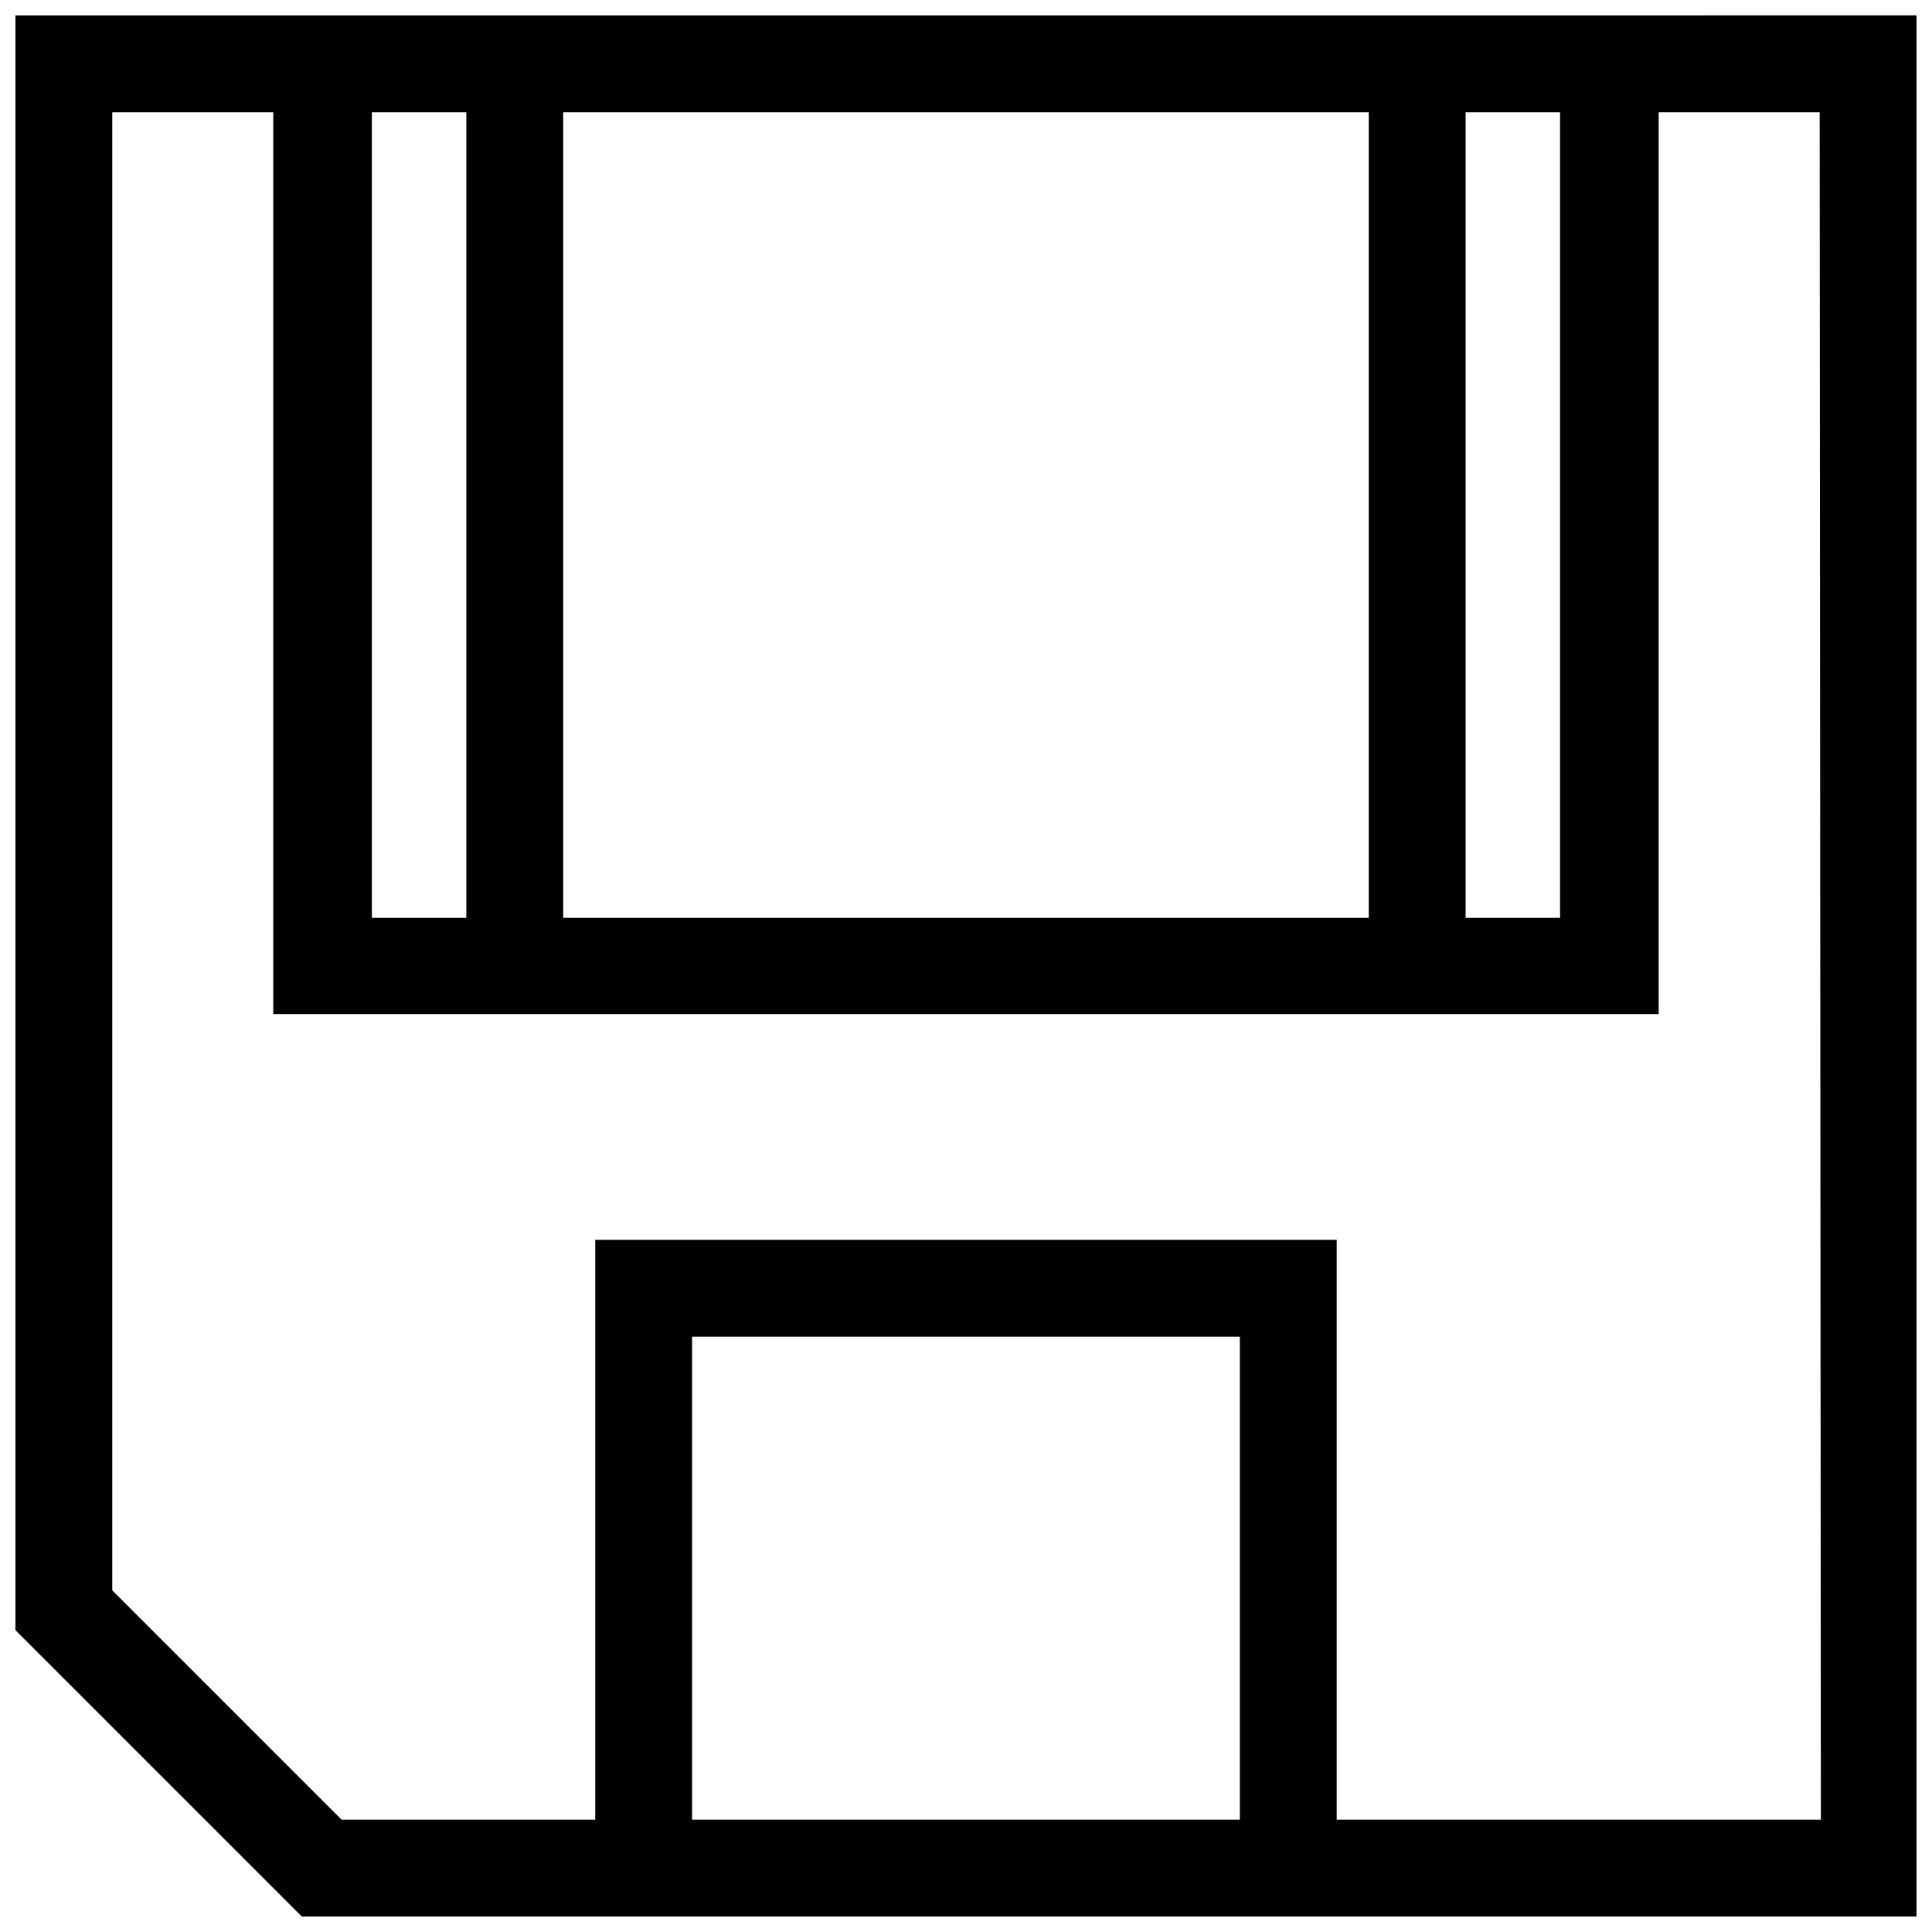 <?xml version="1.0" encoding="UTF-8"?>
<!-- Uploaded to: SVG Repo, www.svgrepo.com, Generator: SVG Repo Mixer Tools -->
<svg width="800px" height="800px" version="1.1" viewBox="144 144 512 512" xmlns="http://www.w3.org/2000/svg">
 <defs>
  <clipPath id="a">
   <path d="m148.09 148.09h503.81v503.81h-503.81z"/>
  </clipPath>
 </defs>
 <g clip-path="url(#a)">
  <path d="m583.57 148.09h-435.48v427.92l75.887 75.887h427.92v-503.81zm-290.32 239.15v-213.49h213.49v213.49zm239.15-213.49h25.031v213.49h-25.031zm-264.82 0v213.49h-25.031v-213.49zm59.828 452.48v-128h145.16v128zm299.14 0h-128.31v-153.66h-196.49v153.66l-67.227 0.004-60.77-60.773v-391.71h42.664v238.99h367.15v-238.99h42.668z"/>
 </g>
</svg>